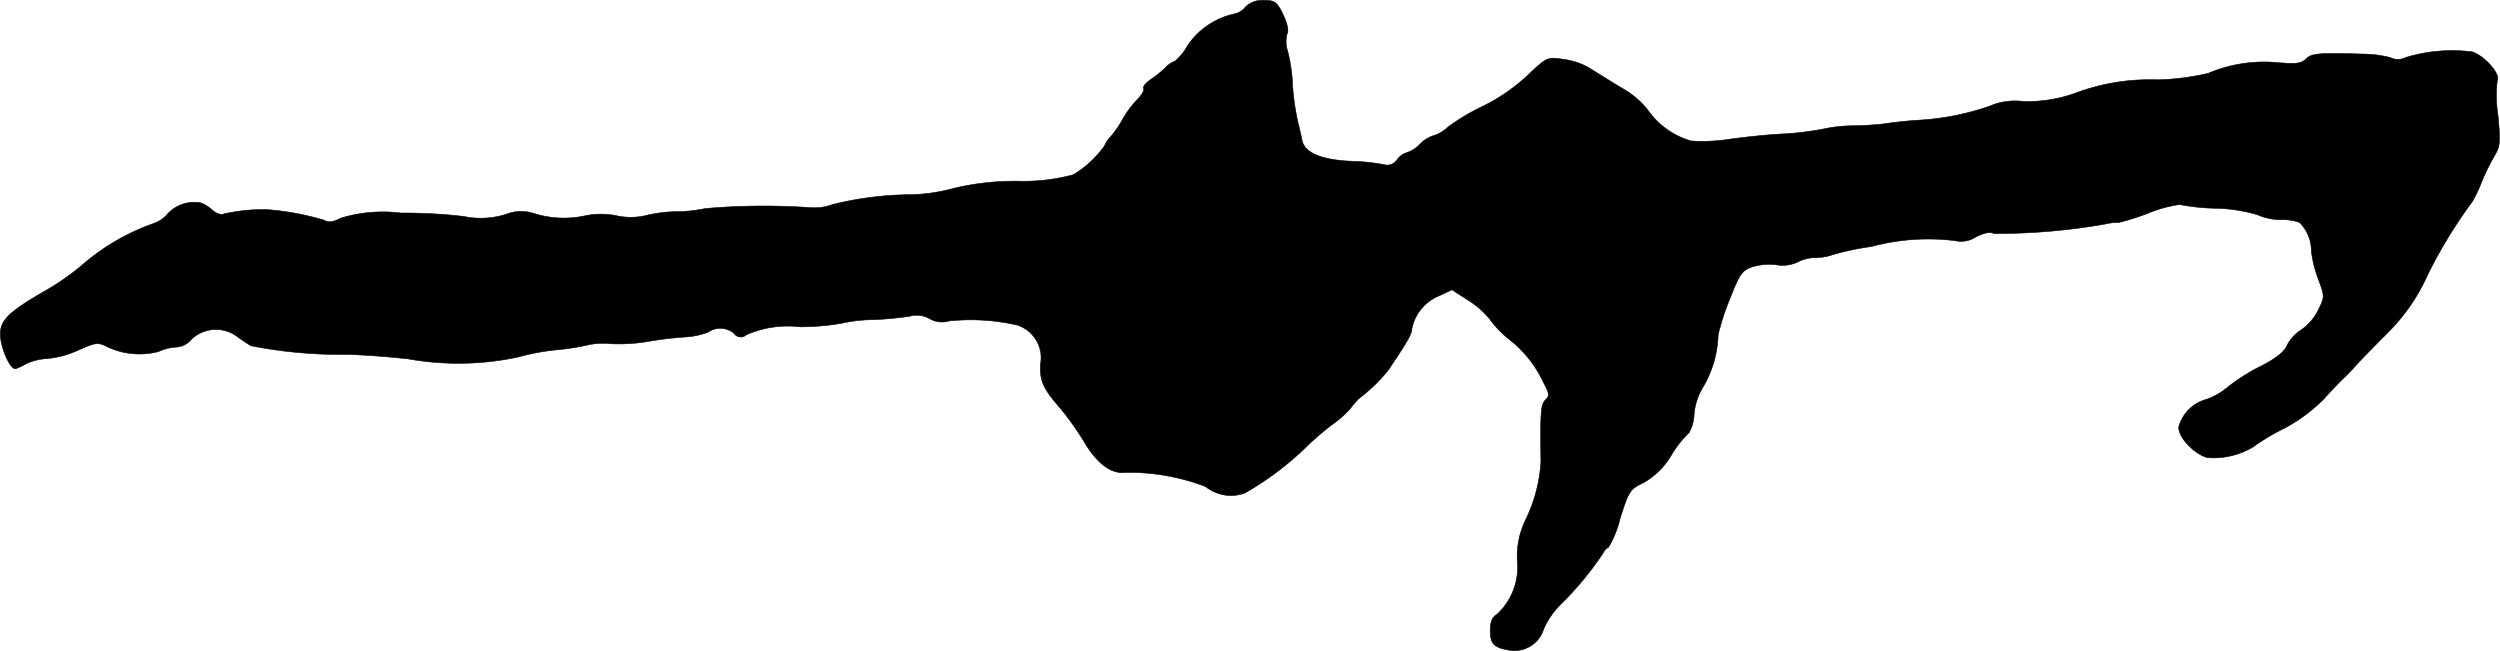 <?xml version="1.0" encoding="UTF-8"?>
<svg xmlns="http://www.w3.org/2000/svg"
     version="1.1"
     width="15.803mm"
     height="4.116mm"
     viewBox="0 0 44.796 11.668">
   <defs>
      <style type="text/css"><![CDATA[
      .a {
        stroke: #000;
        stroke-linecap: round;
        stroke-linejoin: round;
        stroke-width: 0.01px;
      }
    ]]></style>
   </defs>
   <path class="a"
         d="M22.315.127a.331.331,0,0,1-.194.121,1.367,1.367,0,0,0-.842.569.992.992,0,0,1-.224.279.41.41,0,0,0-.17.115,1.956,1.956,0,0,1-.273.218c-.085.061-.139.127-.121.157s-.036.121-.121.206a1.75,1.75,0,0,0-.254.345,1.83,1.83,0,0,1-.212.309.571.571,0,0,0-.115.17,1.874,1.874,0,0,1-.557.515A3.445,3.445,0,0,1,18.227,3.246a4.801,4.801,0,0,0-1.108.121,3.257,3.257,0,0,1-.781.121A5.996,5.996,0,0,0,14.92,3.664a.949.949,0,0,1-.418.055,11.988,11.988,0,0,0-1.866.018,2.579,2.579,0,0,1-.497.055,2.534,2.534,0,0,0-.581.073,1.176,1.176,0,0,1-.515,0,1.373,1.373,0,0,0-.551,0,1.792,1.792,0,0,1-.933-.042.718.718,0,0,0-.424-.006,1.51,1.51,0,0,1-.83.061,9.2,9.2,0,0,0-1.121-.061,2.595,2.595,0,0,0-1.078.091c-.139.073-.218.085-.303.036A4.844,4.844,0,0,0,4.769,3.755a3.263,3.263,0,0,0-.763.079c-.036.024-.133-.006-.206-.073a.644.644,0,0,0-.206-.127A.654.654,0,0,0,3.006,3.828a.557.557,0,0,1-.254.176,3.958,3.958,0,0,0-1.224.697,4.473,4.473,0,0,1-.727.515c-.703.406-.836.551-.787.878.042.242.176.515.26.515a1.128,1.128,0,0,0,.194-.091.975.975,0,0,1,.369-.091A1.747,1.747,0,0,0,1.401,6.275c.327-.145.351-.145.533-.055a1.347,1.347,0,0,0,.909.079.887.887,0,0,1,.309-.079.366.366,0,0,0,.248-.109.636.636,0,0,1,.866-.067c.085.061.188.127.224.151a8.278,8.278,0,0,0,1.611.157c.218-.006.763.03,1.211.079A5.126,5.126,0,0,0,9.293,6.396a3.881,3.881,0,0,1,.684-.127,4.54,4.54,0,0,0,.545-.085,1.243,1.243,0,0,1,.424-.024,3.182,3.182,0,0,0,.636-.036,6.303,6.303,0,0,1,.697-.085,1.422,1.422,0,0,0,.406-.085.384.384,0,0,1,.466.018.145.145,0,0,0,.2.044l.018-.014a1.834,1.834,0,0,1,.969-.145,4.512,4.512,0,0,0,.727-.061,2.658,2.658,0,0,1,.575-.067,6.413,6.413,0,0,0,.654-.061.473.473,0,0,1,.363.042.431.431,0,0,0,.345.042,3.732,3.732,0,0,1,1.223.073.615.615,0,0,1,.418.703c-.012.297.048.436.351.781a5.361,5.361,0,0,1,.424.594c.236.406.497.6.763.563a3.849,3.849,0,0,1,1.423.254.723.723,0,0,0,.703.115,5.525,5.525,0,0,0,1.09-.818,4.944,4.944,0,0,1,.478-.412,1.813,1.813,0,0,0,.321-.285,1.676,1.676,0,0,1,.151-.176,3.04,3.04,0,0,0,.527-.509c.339-.503.424-.648.424-.739a.809.809,0,0,1,.472-.588l.248-.115.291.188a1.577,1.577,0,0,1,.382.333,1.841,1.841,0,0,0,.363.376,2.103,2.103,0,0,1,.606.769c.103.194.109.236.03.309-.079.085-.091.194-.079,1.102a2.747,2.747,0,0,1-.273,1.042,1.506,1.506,0,0,0-.151.727,1.153,1.153,0,0,1-.363.969c-.085.048-.121.139-.121.285,0,.242.061.309.333.357a.549.549,0,0,0,.624-.376,1.432,1.432,0,0,1,.297-.436,5.832,5.832,0,0,0,.757-.909c.03-.061.079-.115.103-.115a1.771,1.771,0,0,0,.212-.521c.157-.491.176-.527.418-.642a1.341,1.341,0,0,0,.509-.509,1.909,1.909,0,0,1,.309-.388.714.714,0,0,0,.091-.327,1.113,1.113,0,0,1,.164-.497,1.963,1.963,0,0,0,.267-.933,4.5,4.5,0,0,1,.224-.678c.164-.418.212-.478.394-.539a1.09,1.09,0,0,1,.418-.036.642.642,0,0,0,.388-.048.687.687,0,0,1,.309-.079.971.971,0,0,0,.327-.055,4.88,4.88,0,0,1,.69-.145,3.904,3.904,0,0,1,1.502-.103.476.476,0,0,0,.363-.067c.157-.079.26-.097.327-.061a11.423,11.423,0,0,0,1.987-.17,1.051,1.051,0,0,1,.254-.03,4.305,4.305,0,0,0,.533-.17,2.354,2.354,0,0,1,.551-.151,3.787,3.787,0,0,0,.636.067,2.851,2.851,0,0,1,.757.115,1.103,1.103,0,0,0,.43.091.87.87,0,0,1,.327.048.709.709,0,0,1,.212.503,2.041,2.041,0,0,0,.127.515c.115.315.115.315-.006.557a.926.926,0,0,1-.303.351.698.698,0,0,0-.254.279c-.048.115-.194.23-.478.376a3.33,3.33,0,0,0-.575.363,1.268,1.268,0,0,1-.382.224.705.705,0,0,0-.503.491c-.024.182.285.503.521.557a1.394,1.394,0,0,0,.812-.194,3.66,3.66,0,0,1,.521-.315,2.88,2.88,0,0,0,.739-.539c.139-.151.297-.321.351-.369s.157-.157.23-.236c.073-.085.315-.333.539-.557a3.447,3.447,0,0,0,.745-1.066,8.648,8.648,0,0,1,.806-1.32,2.612,2.612,0,0,0,.157-.333,3.83,3.83,0,0,1,.23-.472c.109-.182.115-.248.067-.745a2.28,2.28,0,0,1-.012-.612c.067-.109-.224-.442-.448-.515a2.856,2.856,0,0,0-1.199.103.292.292,0,0,1-.267,0A2.039,2.039,0,0,0,42.364.969c-.83-.024-.939-.012-1.042.085-.085.085-.17.097-.515.067a2.569,2.569,0,0,0-1.242.194,4.525,4.525,0,0,1-.909.115,3.789,3.789,0,0,0-1.46.236,2.527,2.527,0,0,1-.945.151,1.151,1.151,0,0,0-.6.085,4.671,4.671,0,0,1-1.326.254c-.151.012-.394.036-.545.061-.151.018-.406.036-.569.036a2.596,2.596,0,0,0-.521.055,5.393,5.393,0,0,1-.727.091c-.285.012-.727.061-.981.097a3.127,3.127,0,0,1-.678.03,1.422,1.422,0,0,1-.775-.551,1.552,1.552,0,0,0-.485-.406c-.236-.145-.497-.309-.588-.363a1.253,1.253,0,0,0-.454-.145c-.279-.042-.285-.036-.63.291a3.354,3.354,0,0,1-.8.551,3.79,3.79,0,0,0-.63.376.625.625,0,0,1-.254.151.568.568,0,0,0-.242.151.589.589,0,0,1-.23.151.353.353,0,0,0-.182.127.208.208,0,0,1-.236.091,3.686,3.686,0,0,0-.588-.061c-.533-.024-.83-.151-.878-.369-.018-.085-.048-.224-.073-.321a4.31,4.31,0,0,1-.103-.769,2.923,2.923,0,0,0-.085-.521.533.533,0,0,1-.006-.309c.03-.055,0-.182-.073-.339C22.879.03,22.842.006,22.643.006A.425.425,0,0,0,22.315.127Z"/>
</svg>
